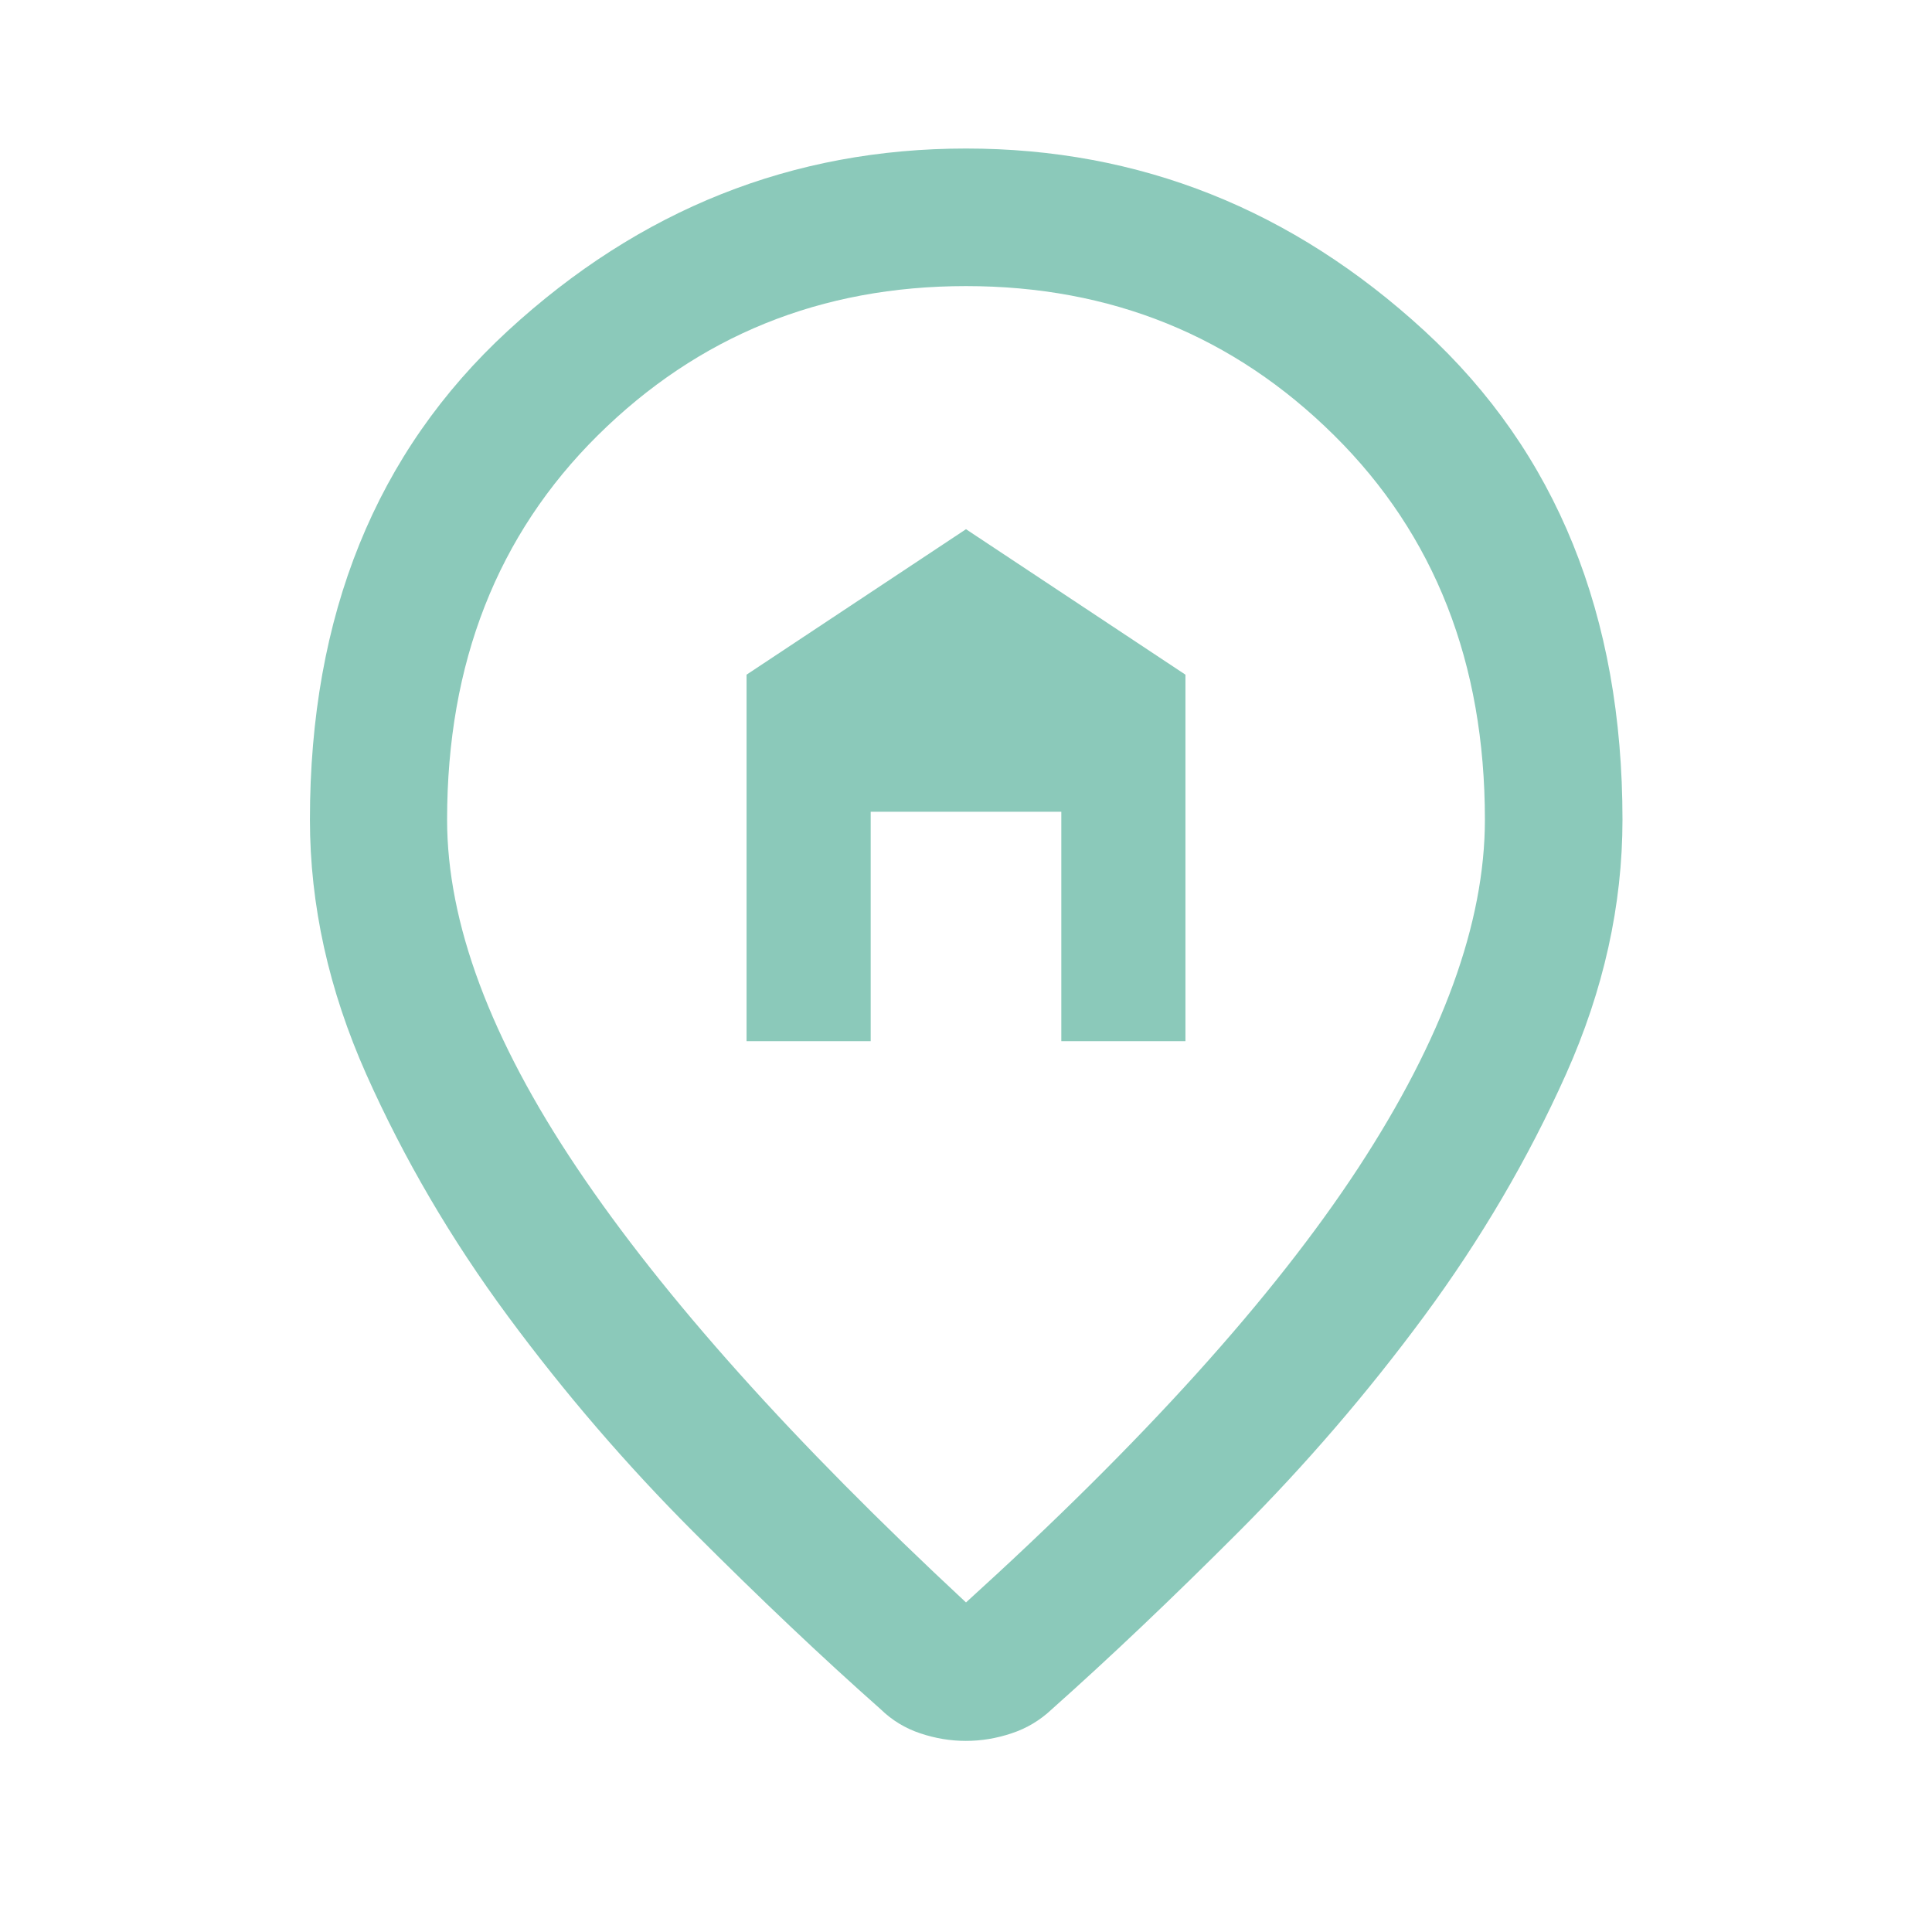 <svg width="24" height="24" viewBox="0 0 24 24" fill="none" xmlns="http://www.w3.org/2000/svg">
<path d="M9.274 12.934H10.816V10.084H13.184V12.934H14.726V8.381L12 6.574L9.274 8.381V12.934ZM12 19.906C14.197 17.913 15.82 16.115 16.871 14.511C17.921 12.907 18.446 11.464 18.446 10.182C18.446 8.236 17.822 6.644 16.573 5.408C15.325 4.172 13.8 3.554 12 3.554C10.199 3.554 8.675 4.172 7.426 5.408C6.178 6.644 5.554 8.236 5.554 10.182C5.554 11.464 6.091 12.906 7.167 14.508C8.242 16.11 9.853 17.909 12 19.906ZM11.998 21.626C11.808 21.626 11.619 21.595 11.432 21.532C11.245 21.47 11.081 21.37 10.94 21.233C10.216 20.592 9.44 19.857 8.611 19.027C7.783 18.198 7.015 17.306 6.309 16.35C5.603 15.394 5.017 14.392 4.55 13.345C4.084 12.298 3.85 11.244 3.85 10.182C3.85 7.644 4.67 5.619 6.309 4.109C7.949 2.6 9.845 1.845 12 1.845C14.155 1.845 16.052 2.6 17.694 4.109C19.335 5.619 20.155 7.644 20.155 10.182C20.155 11.244 19.921 12.298 19.453 13.345C18.984 14.392 18.396 15.394 17.691 16.35C16.985 17.306 16.217 18.198 15.389 19.027C14.56 19.857 13.786 20.592 13.066 21.233C12.921 21.37 12.754 21.47 12.566 21.532C12.378 21.595 12.189 21.626 11.998 21.626Z" fill="#8BC9BA"/>
</svg>
